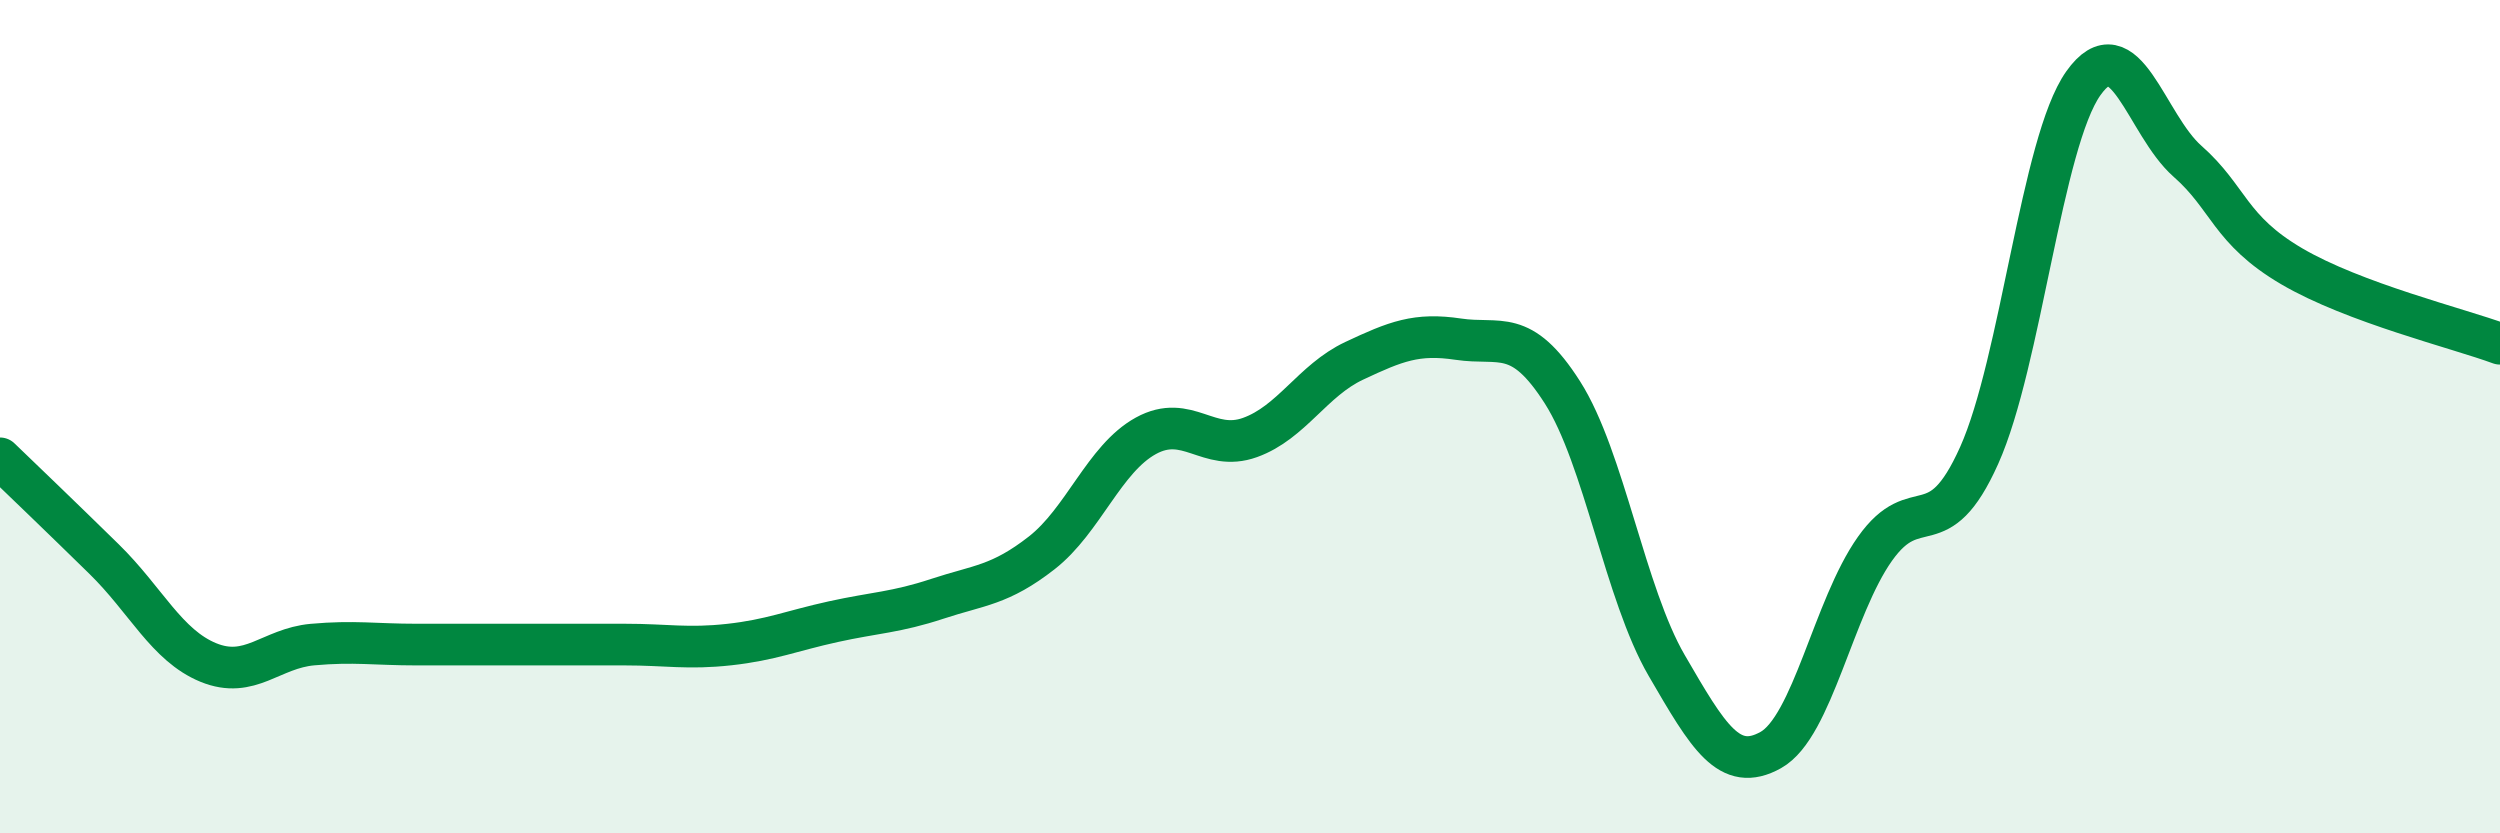 
    <svg width="60" height="20" viewBox="0 0 60 20" xmlns="http://www.w3.org/2000/svg">
      <path
        d="M 0,11 C 0.5,11.48 1.5,12.44 2.5,13.42 C 3.5,14.4 4,15.49 5,15.9 C 6,16.31 6.5,15.56 7.5,15.47 C 8.5,15.38 9,15.47 10,15.47 C 11,15.47 11.5,15.47 12.5,15.47 C 13.5,15.47 14,15.47 15,15.47 C 16,15.47 16.5,15.58 17.5,15.47 C 18.5,15.36 19,15.14 20,14.92 C 21,14.7 21.5,14.7 22.5,14.37 C 23.5,14.04 24,14.05 25,13.27 C 26,12.49 26.5,11.01 27.5,10.46 C 28.5,9.91 29,10.86 30,10.5 C 31,10.14 31.5,9.13 32.5,8.66 C 33.5,8.19 34,7.99 35,8.14 C 36,8.29 36.5,7.85 37.5,9.42 C 38.5,10.99 39,14.25 40,15.97 C 41,17.69 41.5,18.56 42.5,18 C 43.5,17.44 44,14.58 45,13.17 C 46,11.76 46.5,13.16 47.5,10.93 C 48.5,8.7 49,3.41 50,2 C 51,0.59 51.5,2.99 52.5,3.87 C 53.5,4.75 53.5,5.51 55,6.39 C 56.5,7.27 59,7.88 60,8.25L60 20L0 20Z"
        fill="#008740"
        opacity="0.1"
        stroke-linecap="round"
        stroke-linejoin="round"
      />
      <path
        d="M 0,11 C 0.5,11.48 1.5,12.44 2.5,13.42 C 3.5,14.4 4,15.49 5,15.9 C 6,16.31 6.5,15.56 7.5,15.47 C 8.5,15.38 9,15.47 10,15.47 C 11,15.47 11.5,15.47 12.5,15.47 C 13.5,15.47 14,15.47 15,15.47 C 16,15.47 16.5,15.58 17.5,15.47 C 18.5,15.36 19,15.14 20,14.92 C 21,14.7 21.5,14.7 22.5,14.37 C 23.5,14.04 24,14.05 25,13.27 C 26,12.49 26.5,11.01 27.5,10.46 C 28.5,9.91 29,10.86 30,10.5 C 31,10.14 31.5,9.13 32.5,8.66 C 33.5,8.19 34,7.99 35,8.14 C 36,8.29 36.5,7.85 37.5,9.42 C 38.5,10.99 39,14.25 40,15.97 C 41,17.69 41.5,18.56 42.5,18 C 43.5,17.44 44,14.58 45,13.17 C 46,11.76 46.5,13.16 47.5,10.93 C 48.5,8.7 49,3.41 50,2 C 51,0.59 51.5,2.99 52.5,3.87 C 53.5,4.75 53.5,5.51 55,6.39 C 56.5,7.27 59,7.88 60,8.25"
        stroke="#008740"
        stroke-width="1"
        fill="none"
        stroke-linecap="round"
        stroke-linejoin="round"
      />
    </svg>
  